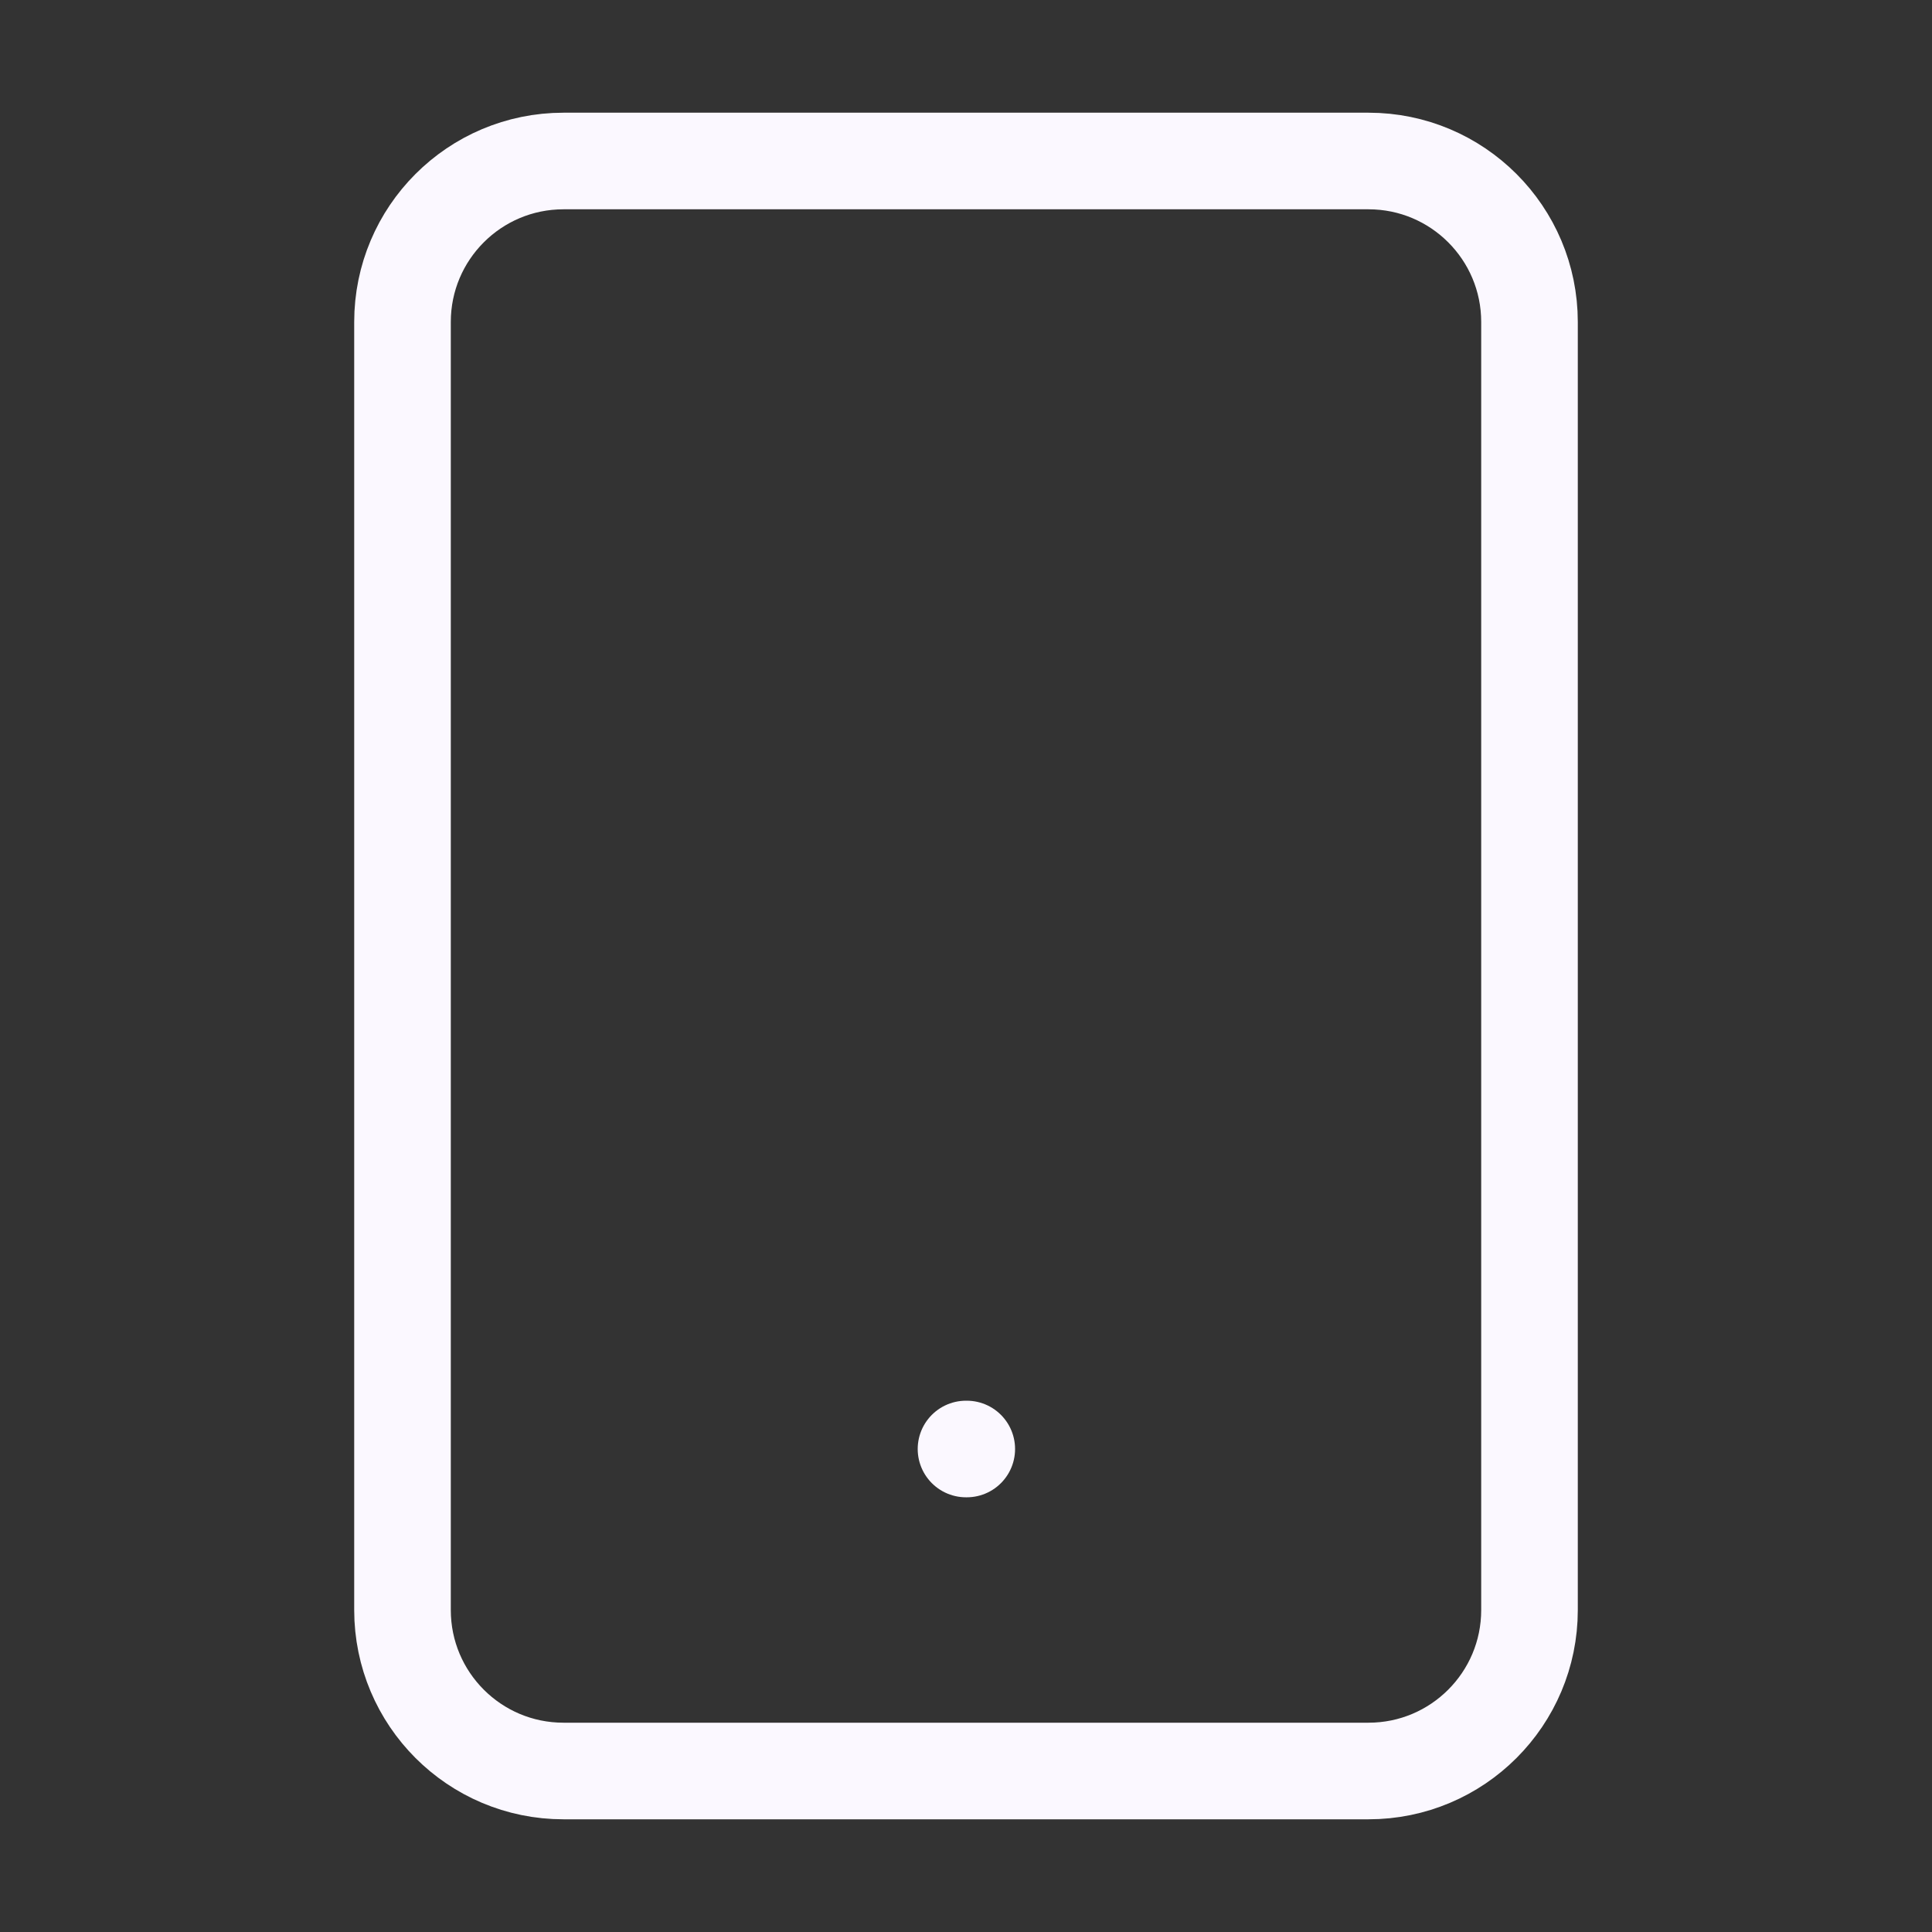 <svg width="30" height="30" viewBox="0 0 30 30" fill="none" xmlns="http://www.w3.org/2000/svg">
<rect x="0" y="0" width="30" height="30" fill="#333333" stroke="none"/>
<path d="M21.25 2.5H8.75C7.369 2.5 6.25 3.619 6.25 5V25C6.25 26.381 7.369 27.5 8.75 27.5H21.25C22.631 27.5 23.75 26.381 23.75 25V5C23.75 3.619 22.631 2.5 21.25 2.5Z" stroke="#FBF8FF" stroke-width="1.5" stroke-linecap="round" stroke-linejoin="round"/>
<path d="M15 22.5H15.012" stroke="#FBF8FF" stroke-width="1.5" stroke-linecap="round" stroke-linejoin="round"/>
</svg>
